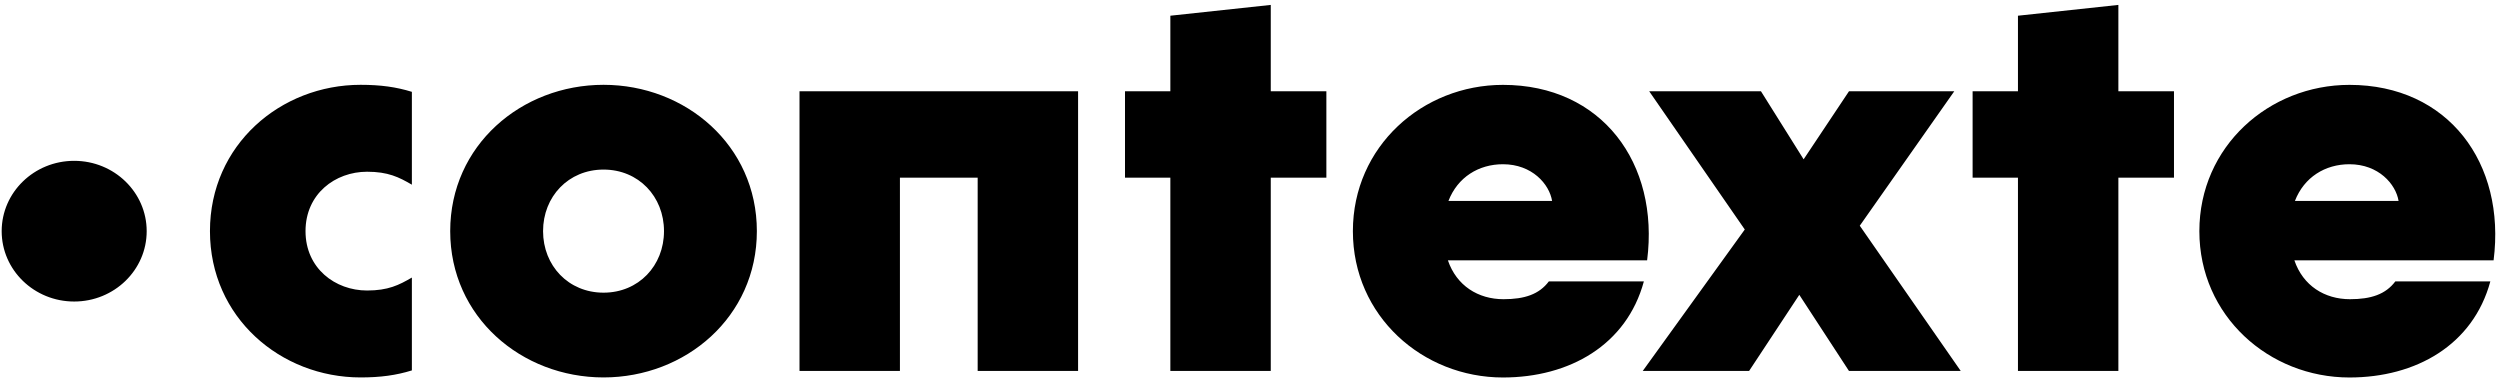 <svg viewBox="0 0 463 70" xmlns="http://www.w3.org/2000/svg" id="root">
<path fill-rule="evenodd" clip-rule="evenodd" d="M208.35 16.908H216.749V2.91L235.346 0.91V16.908H245.644V32.905H235.346V68.7H216.749V32.905H208.35V16.908ZM76.279 17.008V34.205C73.879 32.805 71.88 31.805 67.98 31.805C62.081 31.805 56.582 35.905 56.582 42.804C56.582 49.703 62.081 53.802 67.98 53.802C71.88 53.802 73.879 52.803 76.279 51.403V68.6C73.379 69.5 70.48 69.9 66.78 69.9C51.983 69.9 38.884 58.802 38.884 42.804C38.884 26.806 51.983 15.708 66.78 15.708C70.48 15.708 73.379 16.108 76.279 17.008ZM111.774 15.708C126.972 15.708 140.17 26.906 140.17 42.804C140.17 58.702 126.972 69.9 111.774 69.9C96.576 69.9 83.378 58.702 83.378 42.804C83.378 26.906 96.576 15.708 111.774 15.708ZM111.774 54.202C118.273 54.202 122.972 49.203 122.972 42.804C122.972 36.405 118.273 31.406 111.774 31.406C105.275 31.406 100.575 36.405 100.575 42.804C100.575 49.203 105.275 54.202 111.774 54.202ZM166.666 68.7V32.905H181.064V68.7H199.661V16.908H148.069V68.7H166.666ZM304.446 52.113H286.849C285.049 54.512 282.349 55.412 278.45 55.412C273.75 55.412 269.751 52.913 268.151 48.213H305.046C307.346 30.216 296.647 15.718 278.35 15.718C263.452 15.718 250.554 27.116 250.554 42.814C250.554 58.512 263.452 69.91 278.35 69.91C290.648 69.91 301.246 63.911 304.446 52.113ZM287.448 37.215H268.251C269.951 32.815 273.85 30.416 278.35 30.416C283.749 30.416 286.948 34.115 287.448 37.215ZM326.133 16.908L334.032 29.506L342.43 16.908H361.928L344.43 41.804L363.127 68.7H342.43L333.232 54.602L323.933 68.7H304.236L323.133 42.504L305.436 16.908H326.133ZM373.726 16.908H365.327V32.905H373.726V68.7H392.323V32.905H402.622V16.908H392.323V0.91L373.726 2.91V16.908ZM443.616 52.113H461.213C458.014 63.911 447.415 69.91 435.117 69.91C420.219 69.91 407.321 58.512 407.321 42.814C407.321 27.116 420.219 15.718 435.117 15.718C453.414 15.718 464.113 30.216 461.813 48.213H424.918C426.518 52.913 430.518 55.412 435.217 55.412C439.116 55.412 441.816 54.512 443.616 52.113ZM425.018 37.215H444.216C443.716 34.115 440.516 30.416 435.117 30.416C430.618 30.416 426.718 32.815 425.018 37.215ZM27.166 42.814C27.166 50.009 21.154 55.842 13.738 55.842C6.322 55.842 0.31 50.009 0.31 42.814C0.31 35.619 6.322 29.786 13.738 29.786C21.154 29.786 27.166 35.619 27.166 42.814Z" fill="currentColor" />
</svg>
